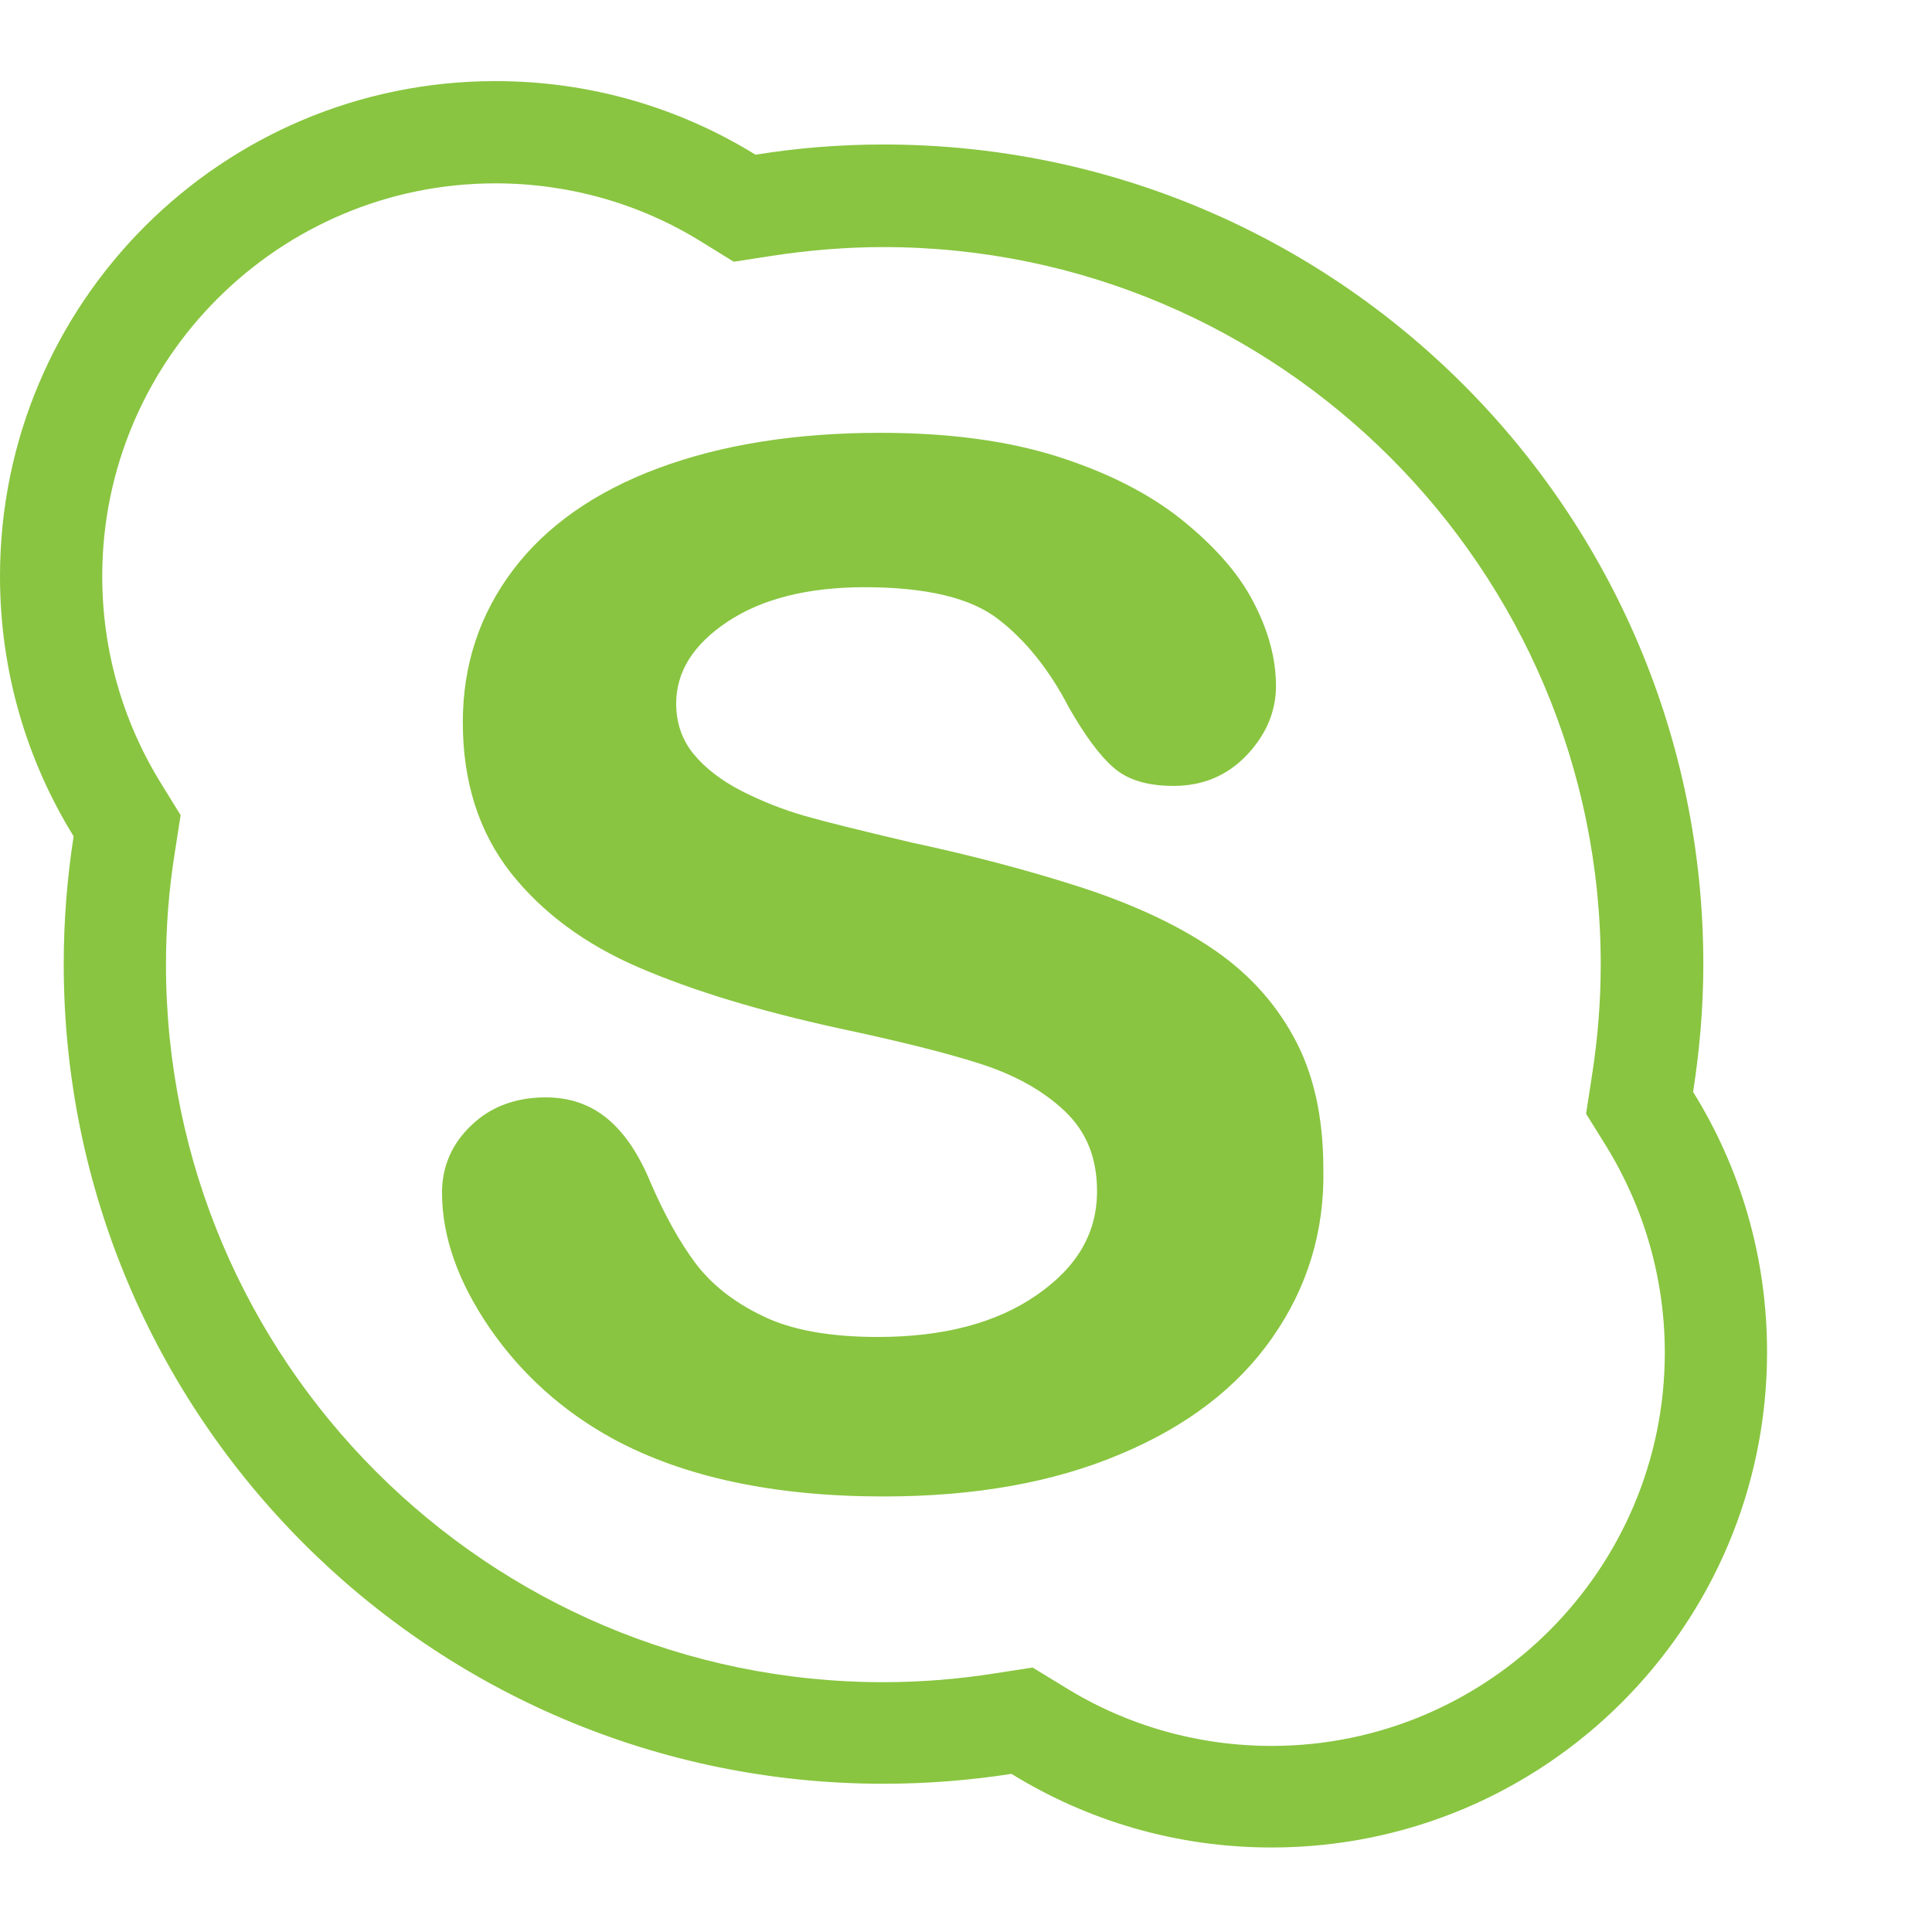 <?xml version="1.0" encoding="utf-8"?>
<!-- Generator: Adobe Illustrator 23.0.0, SVG Export Plug-In . SVG Version: 6.00 Build 0)  -->
<svg version="1.1" xmlns="http://www.w3.org/2000/svg" xmlns:xlink="http://www.w3.org/1999/xlink" x="0px" y="0px"
	 viewBox="0 0 56.69 56.69" style="enable-background:new 0 0 56.69 56.69;" xml:space="preserve">
<style type="text/css">
	.st0{display:none;}
	.st1{display:inline;fill:#D7DFE2;}
	.st2{display:inline;}
	.st3{display:inline;fill:#F58220;}
	.st4{display:inline;fill:#40535A;}
	.st5{display:inline;fill:#89C540;}
	.st6{display:inline;fill:none;stroke:#40535A;stroke-width:0.25;stroke-miterlimit:10;}
	.st7{fill:#FFFFFF;}
	.st8{fill:none;stroke:#89C540;stroke-width:4.686;stroke-linecap:round;stroke-miterlimit:10;}
	.st9{fill:none;stroke:#FFFFFF;stroke-width:3.124;stroke-linecap:round;stroke-miterlimit:10;}
	.st10{fill:#89C540;}
	.st11{fill:none;stroke:#89C540;stroke-miterlimit:10;}
	.st12{fill-rule:evenodd;clip-rule:evenodd;fill:#89C540;}
	.st13{display:inline;fill:#FFFFFF;}
	.st14{display:inline;fill:none;stroke:#89C540;stroke-width:1.4;stroke-linecap:round;stroke-miterlimit:10;}
	.st15{fill:none;stroke:#89C540;stroke-width:3.5;stroke-linecap:round;stroke-linejoin:round;stroke-miterlimit:10;}
	.st16{display:inline;fill:none;stroke:#89C540;stroke-miterlimit:10;}
</style>
<g id="Layer_1" class="st0">
</g>
<g id="Layer_2">
	<g>
		<path class="st10" d="M14.54,5.38c2.14,0,4.24,0.59,6.05,1.72l0.94,0.58l1.1-0.17c1.1-0.17,2.21-0.26,3.29-0.26
			c11.61,0,21.05,9.45,21.05,21.05c0,1.1-0.09,2.2-0.26,3.28l-0.17,1.1l0.59,0.95c1.12,1.82,1.72,3.91,1.72,6.06
			c0,6.36-5.18,11.54-11.54,11.54c-2.14,0-4.24-0.59-6.06-1.72l-0.95-0.58l-1.1,0.17c-1.07,0.17-2.17,0.26-3.28,0.26
			c-11.61,0-21.05-9.44-21.05-21.05c0-1.09,0.08-2.17,0.26-3.3l0.17-1.09l-0.58-0.94C3.59,21.15,3,19.06,3,16.91
			C3,10.55,8.18,5.38,14.54,5.38 M14.54,2.38C6.51,2.38,0,8.88,0,16.91c0,2.8,0.79,5.41,2.16,7.63c-0.19,1.23-0.29,2.47-0.29,3.75
			c0,13.28,10.77,24.05,24.05,24.05c1.28,0,2.53-0.1,3.76-0.29c2.22,1.37,4.83,2.16,7.63,2.16c8.03,0,14.54-6.51,14.54-14.54
			c0-2.8-0.79-5.41-2.17-7.63c0.19-1.22,0.3-2.47,0.3-3.75c0-13.29-10.77-24.05-24.05-24.05c-1.28,0-2.53,0.1-3.76,0.3
			C19.95,3.17,17.34,2.38,14.54,2.38L14.54,2.38z"/>
	</g>
	<path class="st10" d="M37.34,39.24c-1.02,1.47-2.51,2.61-4.47,3.43c-1.96,0.83-4.27,1.24-6.94,1.24c-3.2,0-5.85-0.56-7.94-1.69
		c-1.48-0.81-2.69-1.9-3.62-3.25c-0.93-1.36-1.4-2.68-1.4-3.98c0-0.76,0.29-1.43,0.86-1.97c0.57-0.55,1.31-0.82,2.18-0.82
		c0.71,0,1.32,0.21,1.83,0.64c0.5,0.42,0.91,1.04,1.25,1.86c0.41,0.95,0.85,1.74,1.32,2.37c0.47,0.62,1.12,1.14,1.98,1.55
		c0.84,0.41,1.97,0.61,3.37,0.61c1.92,0,3.48-0.41,4.66-1.23c1.2-0.83,1.77-1.83,1.77-3.05c0-0.97-0.31-1.74-0.94-2.34
		c-0.64-0.61-1.47-1.07-2.5-1.4c-1.03-0.33-2.41-0.67-4.15-1.04c-2.33-0.51-4.27-1.1-5.85-1.78c-1.58-0.68-2.84-1.61-3.77-2.79
		c-0.93-1.19-1.4-2.66-1.4-4.41c0-1.67,0.49-3.16,1.47-4.46c0.98-1.3,2.41-2.3,4.26-2.99c1.85-0.69,4.03-1.04,6.52-1.04
		c1.99,0,3.72,0.23,5.18,0.69c1.45,0.46,2.67,1.07,3.64,1.84c0.96,0.77,1.68,1.57,2.12,2.42c0.45,0.85,0.67,1.68,0.67,2.48
		c0,0.75-0.29,1.43-0.86,2.03c-0.57,0.6-1.29,0.9-2.14,0.9c-0.76,0-1.36-0.17-1.78-0.55c-0.41-0.36-0.83-0.94-1.29-1.74
		c-0.58-1.12-1.28-1.99-2.09-2.61c-0.79-0.61-2.09-0.93-3.9-0.93c-1.68,0-3.02,0.34-4.03,1.01c-1.02,0.68-1.5,1.47-1.51,2.39
		c0,0.58,0.17,1.07,0.5,1.48c0.34,0.42,0.82,0.79,1.42,1.1c0.61,0.31,1.23,0.55,1.85,0.73c0.63,0.18,1.68,0.44,3.13,0.78
		c1.82,0.39,3.47,0.83,4.96,1.31c1.48,0.48,2.75,1.06,3.79,1.75c1.05,0.69,1.88,1.57,2.46,2.63c0.59,1.06,0.88,2.36,0.88,3.88
		C38.87,36.13,38.36,37.78,37.34,39.24L37.34,39.24z"/>
</g>
<g id="Layer_3" class="st0">
	<rect x="-362.43" y="-41.3" class="st13" width="899.77" height="280.51"/>
	<g class="st2">
		<path class="st10" d="M40.34,38.69c1.38,0,2.69-0.55,3.67-1.55c1-1.01,1.55-2.36,1.55-3.79V13.21c0-2.95-2.36-5.36-5.25-5.36H6.89
			c-2.9,0-5.25,2.4-5.25,5.36v20.13c0,2.95,2.36,5.36,5.25,5.36h1.13v5.77c0,1.28,1.03,2.32,2.29,2.32c0.65,0,1.28-0.29,1.72-0.81
			l6.18-7.3h22.11C40.33,38.69,40.34,38.69,40.34,38.69z M9.64,35.35H6.89c-1.09,0-1.98-0.91-1.98-2.02V13.21
			c0-1.11,0.89-2.02,1.98-2.02h33.42c1.09,0,1.98,0.91,1.98,2.02v20.13c0,1.11-0.89,2.02-1.98,2.02H17.46
			c-0.48,0-0.92,0.2-1.24,0.57l-4.93,5.82v-4.73C11.28,36.1,10.54,35.35,9.64,35.35z"/>
		<path class="st10" d="M50.72,16.13c-0.91,0-1.64,0.75-1.64,1.66c0,0.92,0.74,1.67,1.64,1.67c1.09,0,1.98,0.91,1.98,2.02v20.13
			c0,1.11-0.89,2.02-1.98,2.02h-2.76c-0.91,0-1.64,0.75-1.64,1.67v4.72l-4.93-5.81c-0.31-0.36-0.76-0.57-1.24-0.57h-20.2
			c-0.91,0-1.64,0.75-1.64,1.67c0,0.92,0.74,1.67,1.64,1.67H39.4l6.19,7.28c0.43,0.51,1.05,0.81,1.71,0.81
			c0.27,0,0.55-0.05,0.81-0.15c0.9-0.34,1.48-1.2,1.48-2.18v-5.77h1.13c2.9,0,5.25-2.4,5.25-5.36V21.49
			C55.97,18.54,53.61,16.13,50.72,16.13z"/>
		<path class="st10" d="M23.6,25.69c1.04,0,1.89-0.87,1.89-1.93c0-1.06-0.85-1.93-1.89-1.93c-1.04,0-1.89,0.87-1.89,1.93
			C21.71,24.82,22.56,25.69,23.6,25.69z"/>
		<path class="st10" d="M28.97,25.69c1.04,0,1.89-0.87,1.89-1.93c0-1.06-0.85-1.93-1.89-1.93c-1.04,0-1.89,0.87-1.89,1.93
			C27.08,24.82,27.93,25.69,28.97,25.69z"/>
		<path class="st10" d="M18.23,25.69c1.04,0,1.89-0.87,1.89-1.93c0-1.06-0.85-1.93-1.89-1.93c-1.04,0-1.89,0.87-1.89,1.93
			C16.34,24.82,17.19,25.69,18.23,25.69z"/>
	</g>
</g>
</svg>
